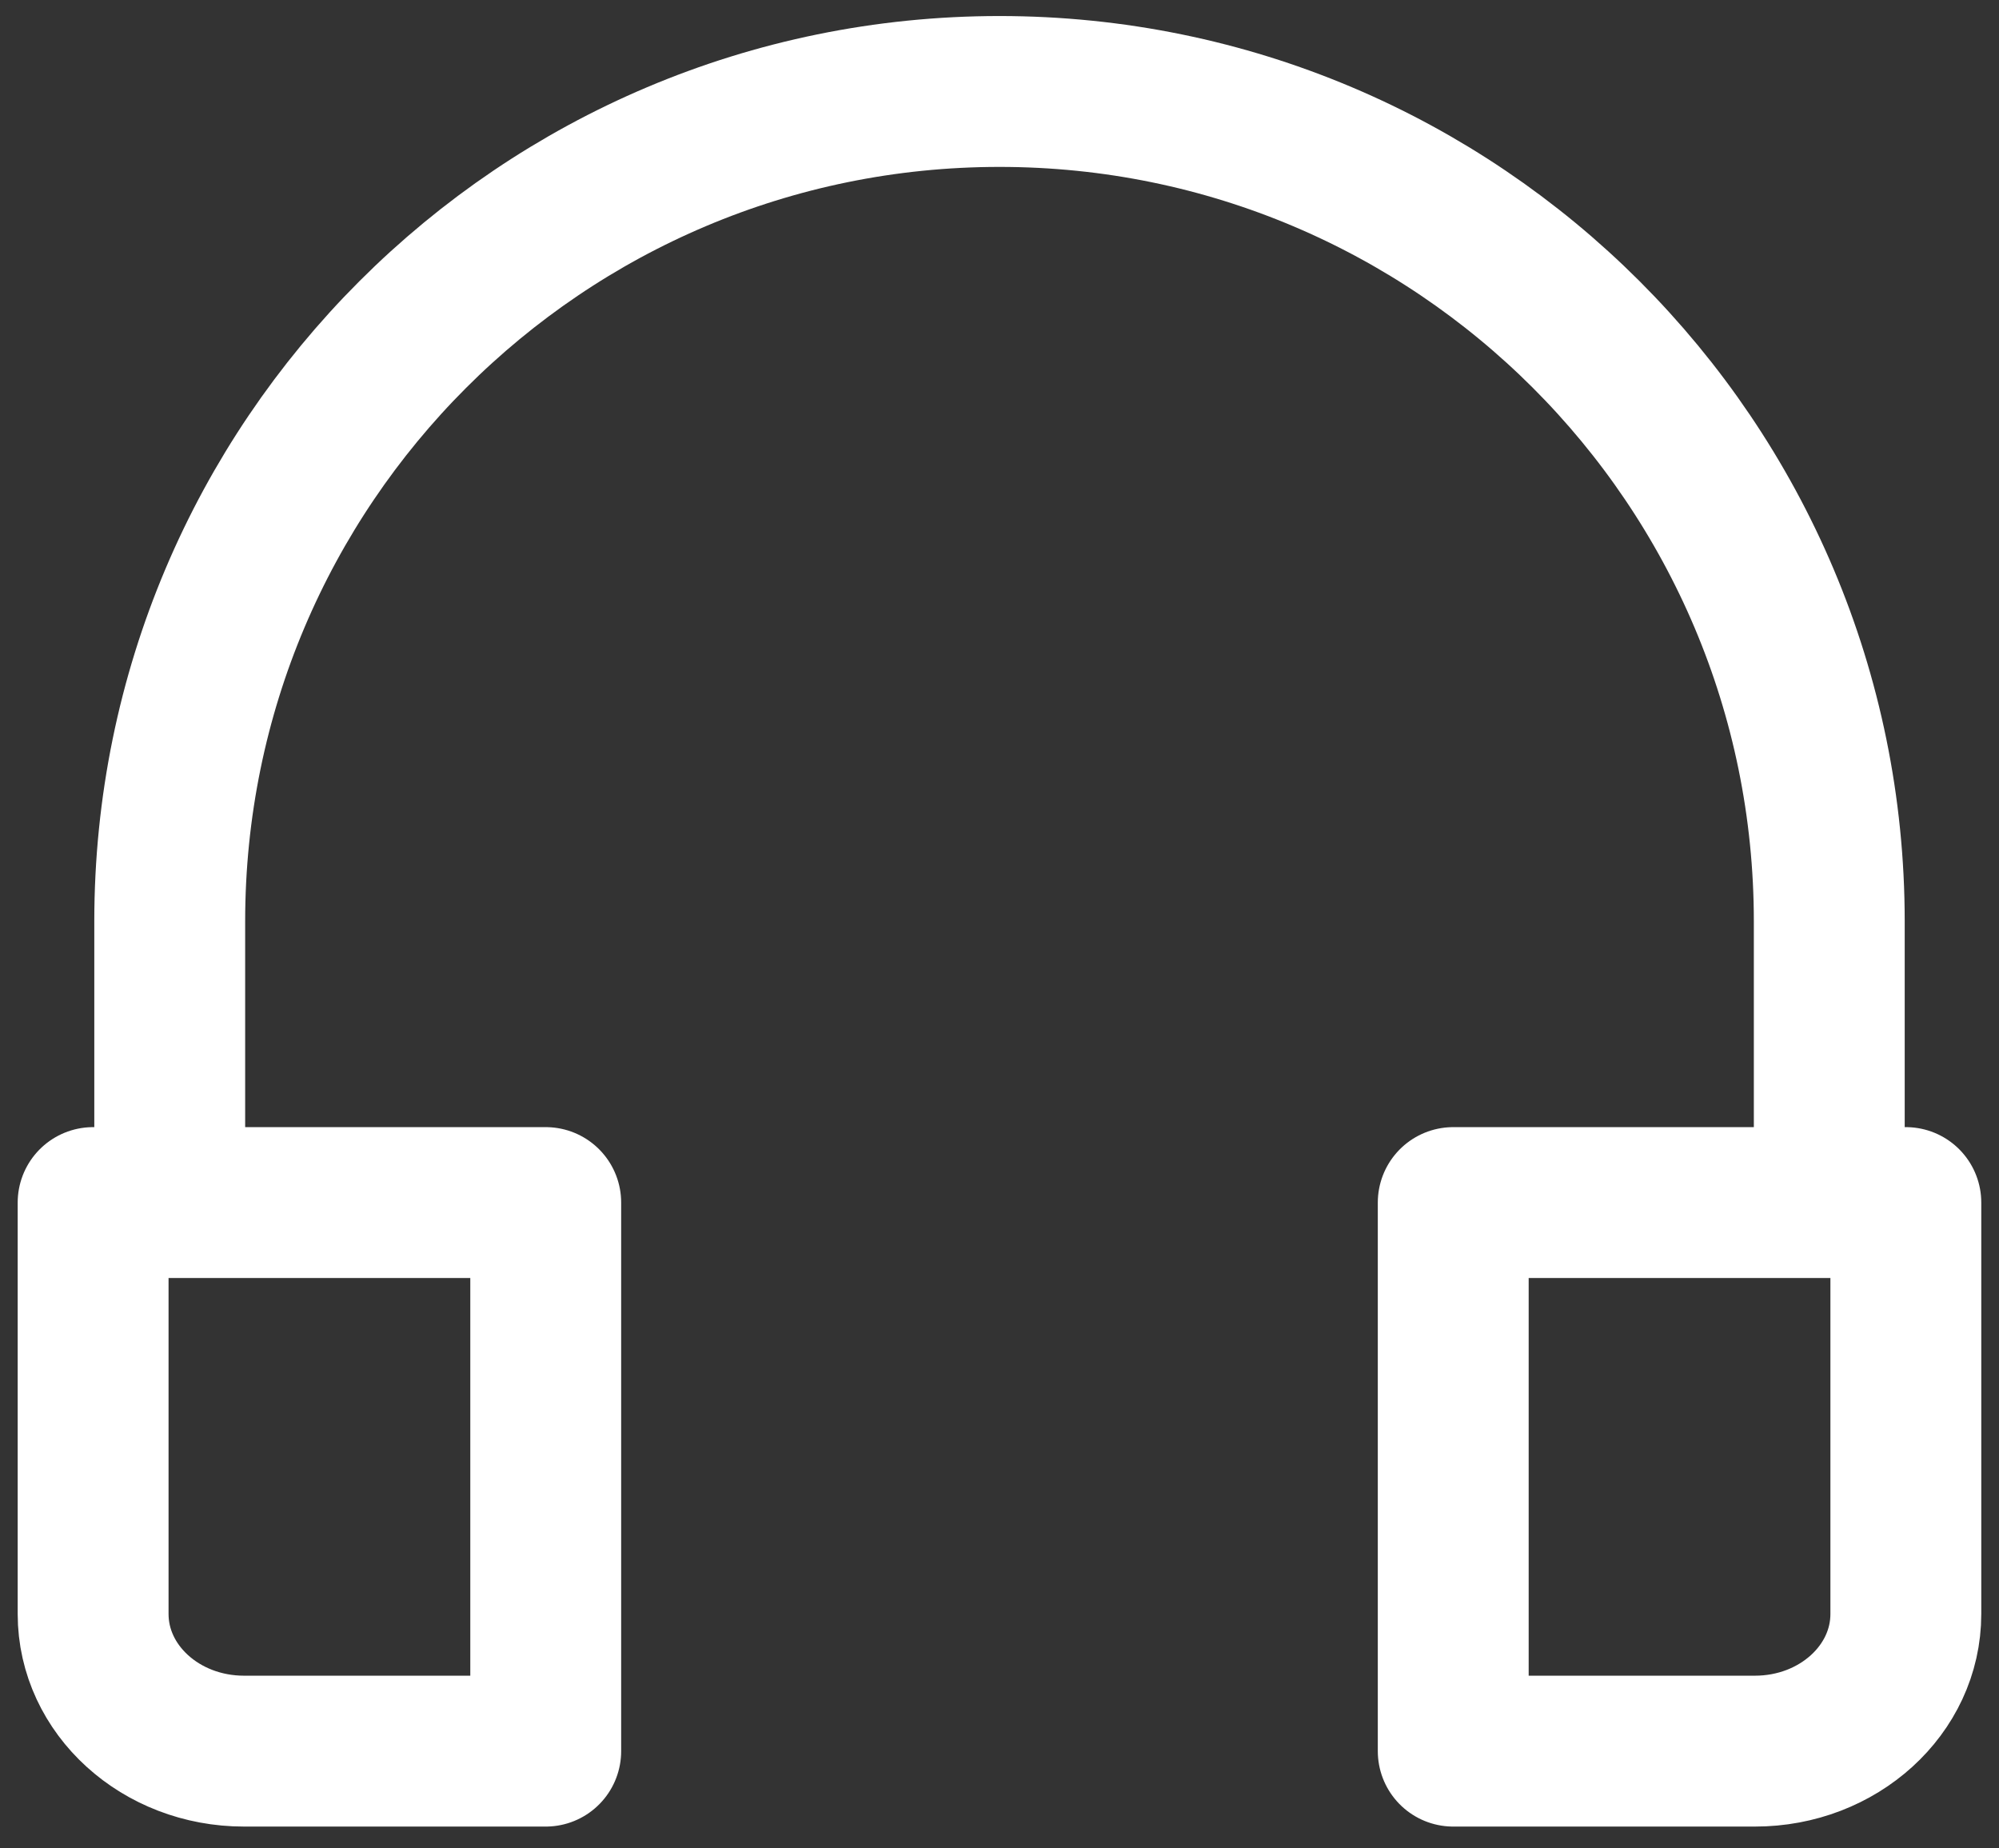 <svg width="53" height="49" viewBox="0 0 53 49" fill="none" xmlns="http://www.w3.org/2000/svg">
<rect x="0" y="0" width="53" height="49" fill="#333333" stroke="none"/>
<path d="M48.5 30.425V24.425C48.5 12.275 38.65 2.425 26.5 2.425C14.35 2.425 4.5 12.275 4.5 24.425V30.425" stroke="white" stroke-width="4" stroke-miterlimit="10" stroke-linecap="square" stroke-linejoin="round"/>
<path d="M14.469 31.882H2.469V42.789C2.469 44.797 4.26 46.425 6.469 46.425H14.469V31.882Z" stroke="white" stroke-width="4" stroke-miterlimit="10" stroke-linecap="round" stroke-linejoin="round"/>
<path d="M50.53 31.882H38.53V46.425H46.53C48.739 46.425 50.53 44.797 50.53 42.789V31.882Z" stroke="white" stroke-width="4" stroke-miterlimit="10" stroke-linecap="round" stroke-linejoin="round"/>
</svg>
